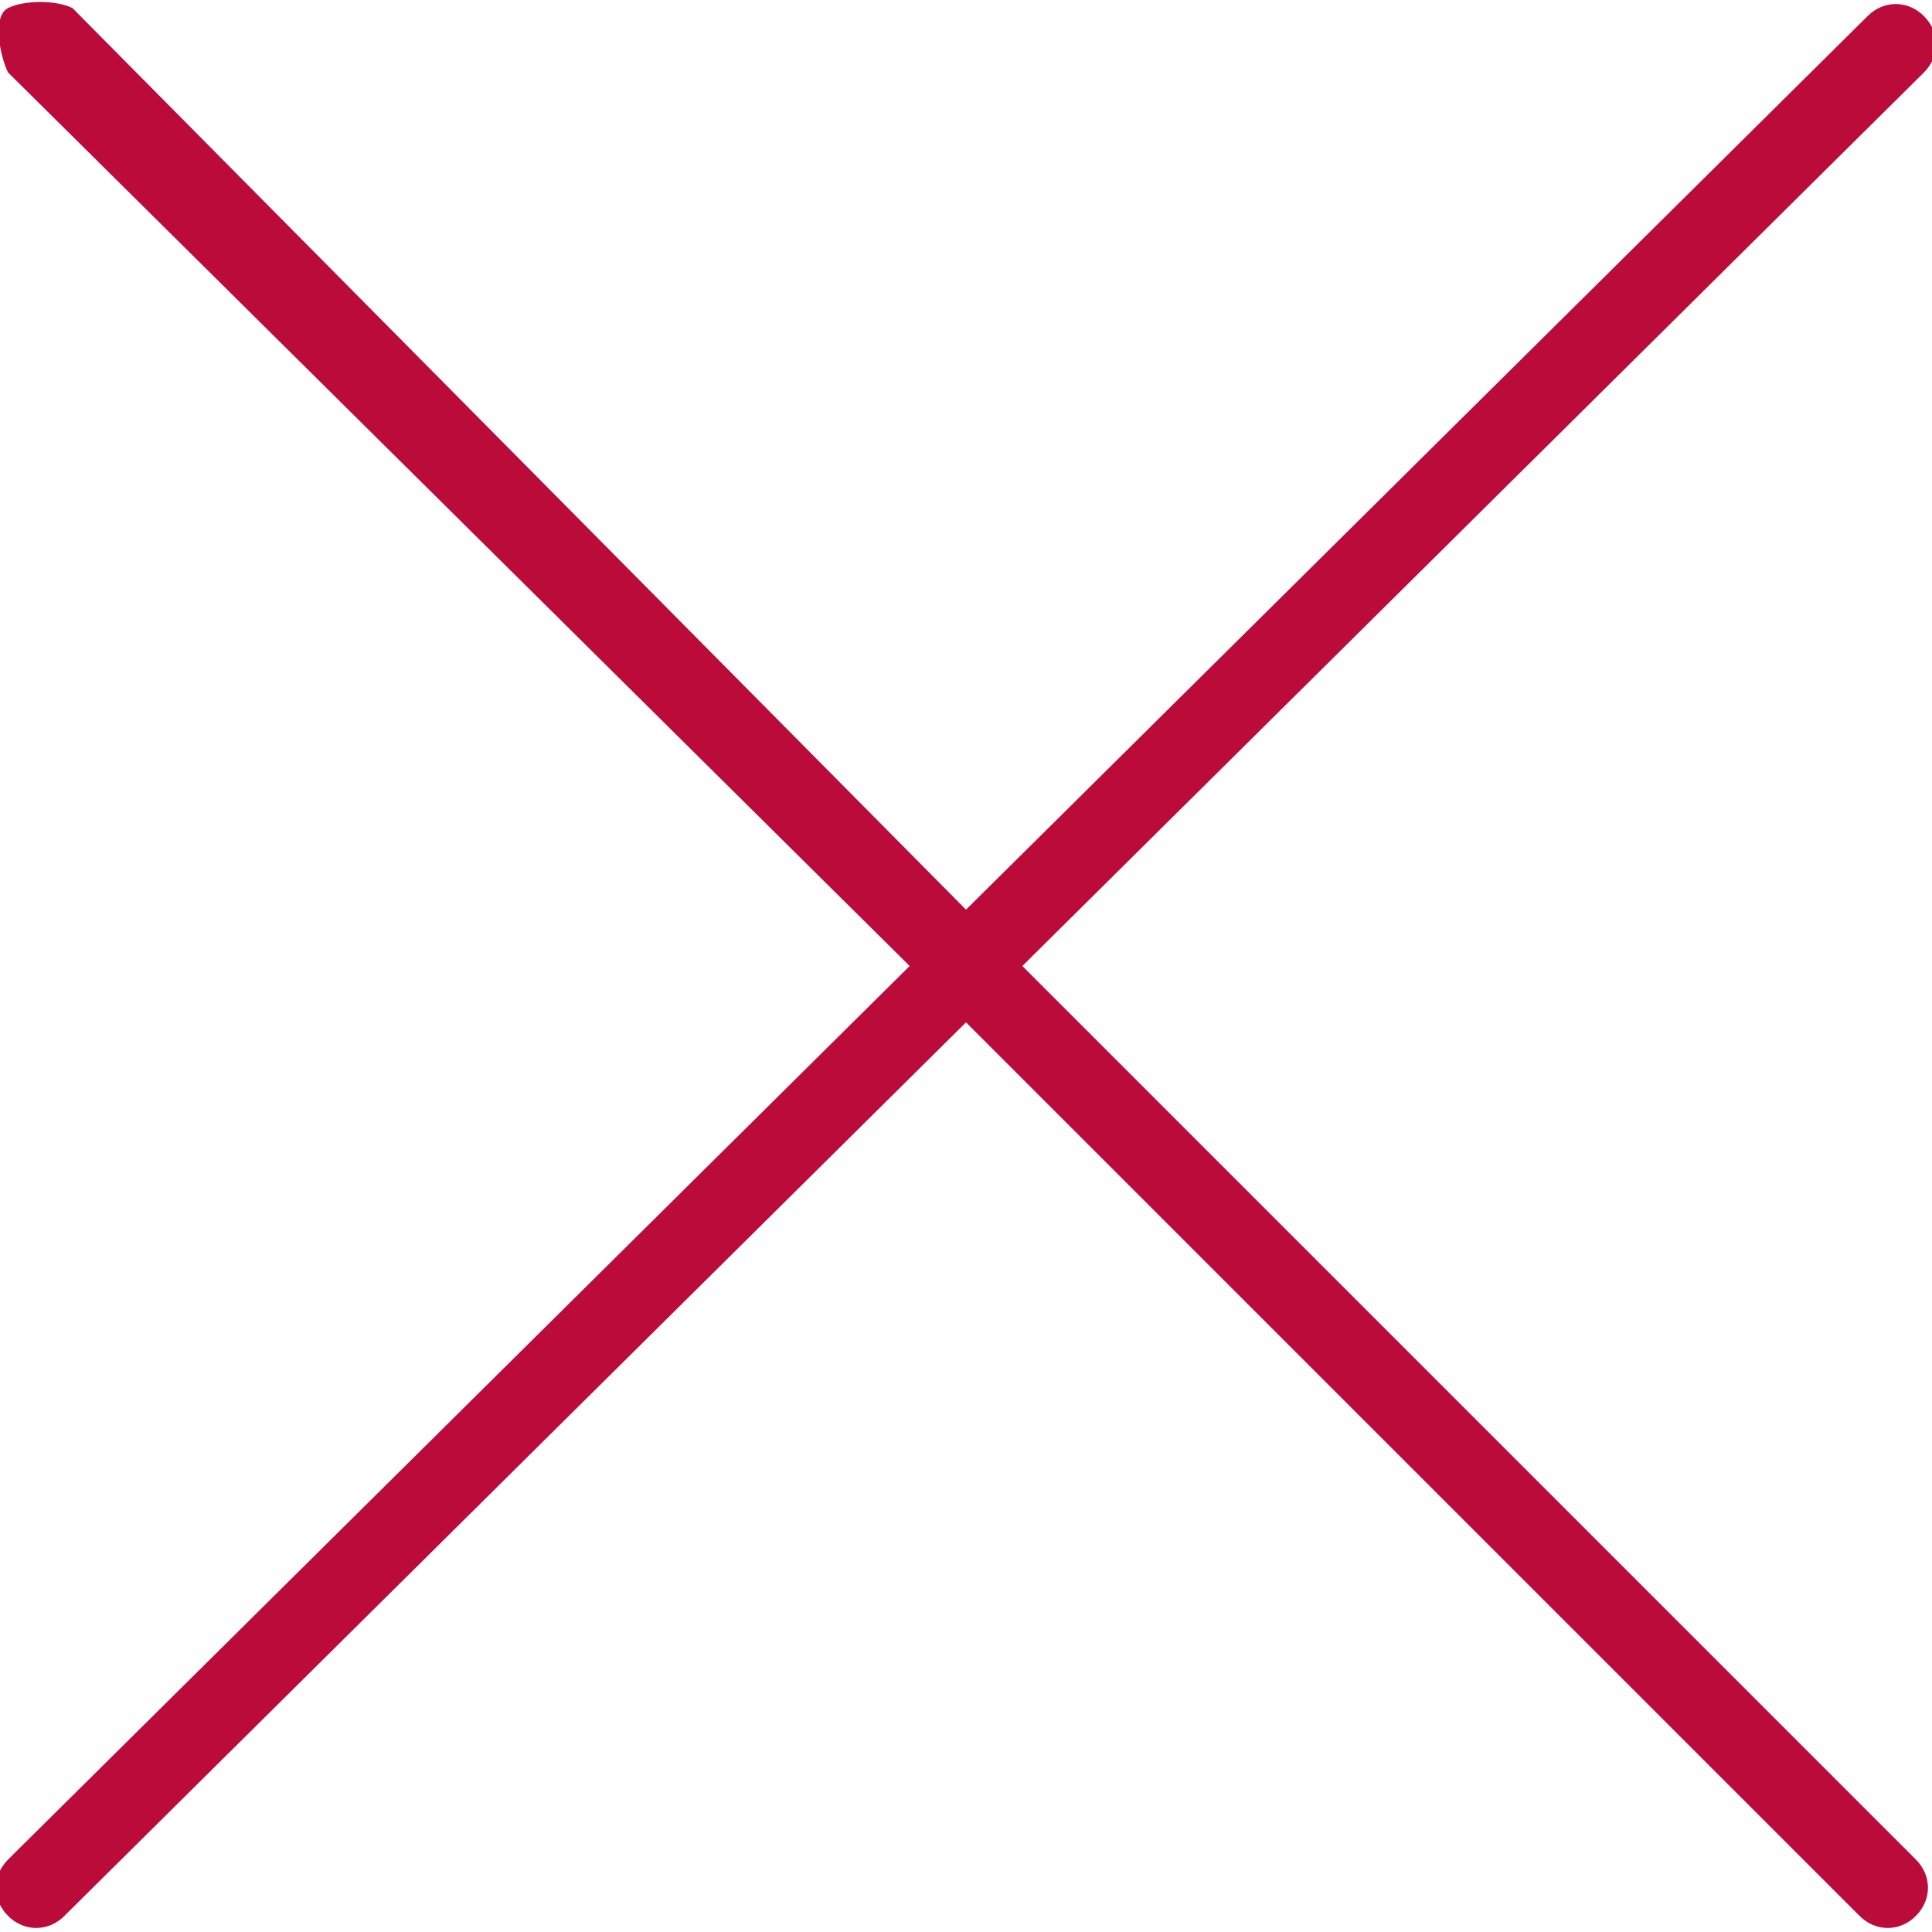 <?xml version="1.0" encoding="utf-8"?>
<!-- Generator: Adobe Illustrator 25.4.1, SVG Export Plug-In . SVG Version: 6.00 Build 0)  -->
<svg version="1.1" id="Layer_1" xmlns="http://www.w3.org/2000/svg" xmlns:xlink="http://www.w3.org/1999/xlink" x="0px" y="0px"
	 viewBox="0 0 24 24" style="enable-background:new 0 0 24 24;" xml:space="preserve">
<style type="text/css">
	.st0{fill:#BA0B3A;}
	.st1{fill:none;}
</style>
<g id="Outline_Icons_1_">
	<g id="Outline_Icons">
		<path class="st0" d="M12.7,12L23.9,0.9c0.2-0.2,0.2-0.5,0-0.7s-0.5-0.2-0.7,0L12,11.3L0.9,0.1C0.7,0,0.3,0,0.1,0.1S0,0.7,0.1,0.9
			L11.3,12L0.1,23.1c-0.2,0.2-0.2,0.5,0,0.7c0.2,0.2,0.5,0.2,0.7,0L12,12.7l11.1,11.1c0.2,0.2,0.5,0.2,0.7,0c0.2-0.2,0.2-0.5,0-0.7
			L12.7,12z"/>
	</g>
</g>
<g id="Invisible_Shape">
	<rect class="st1" width="24" height="24"/>
</g>
</svg>
